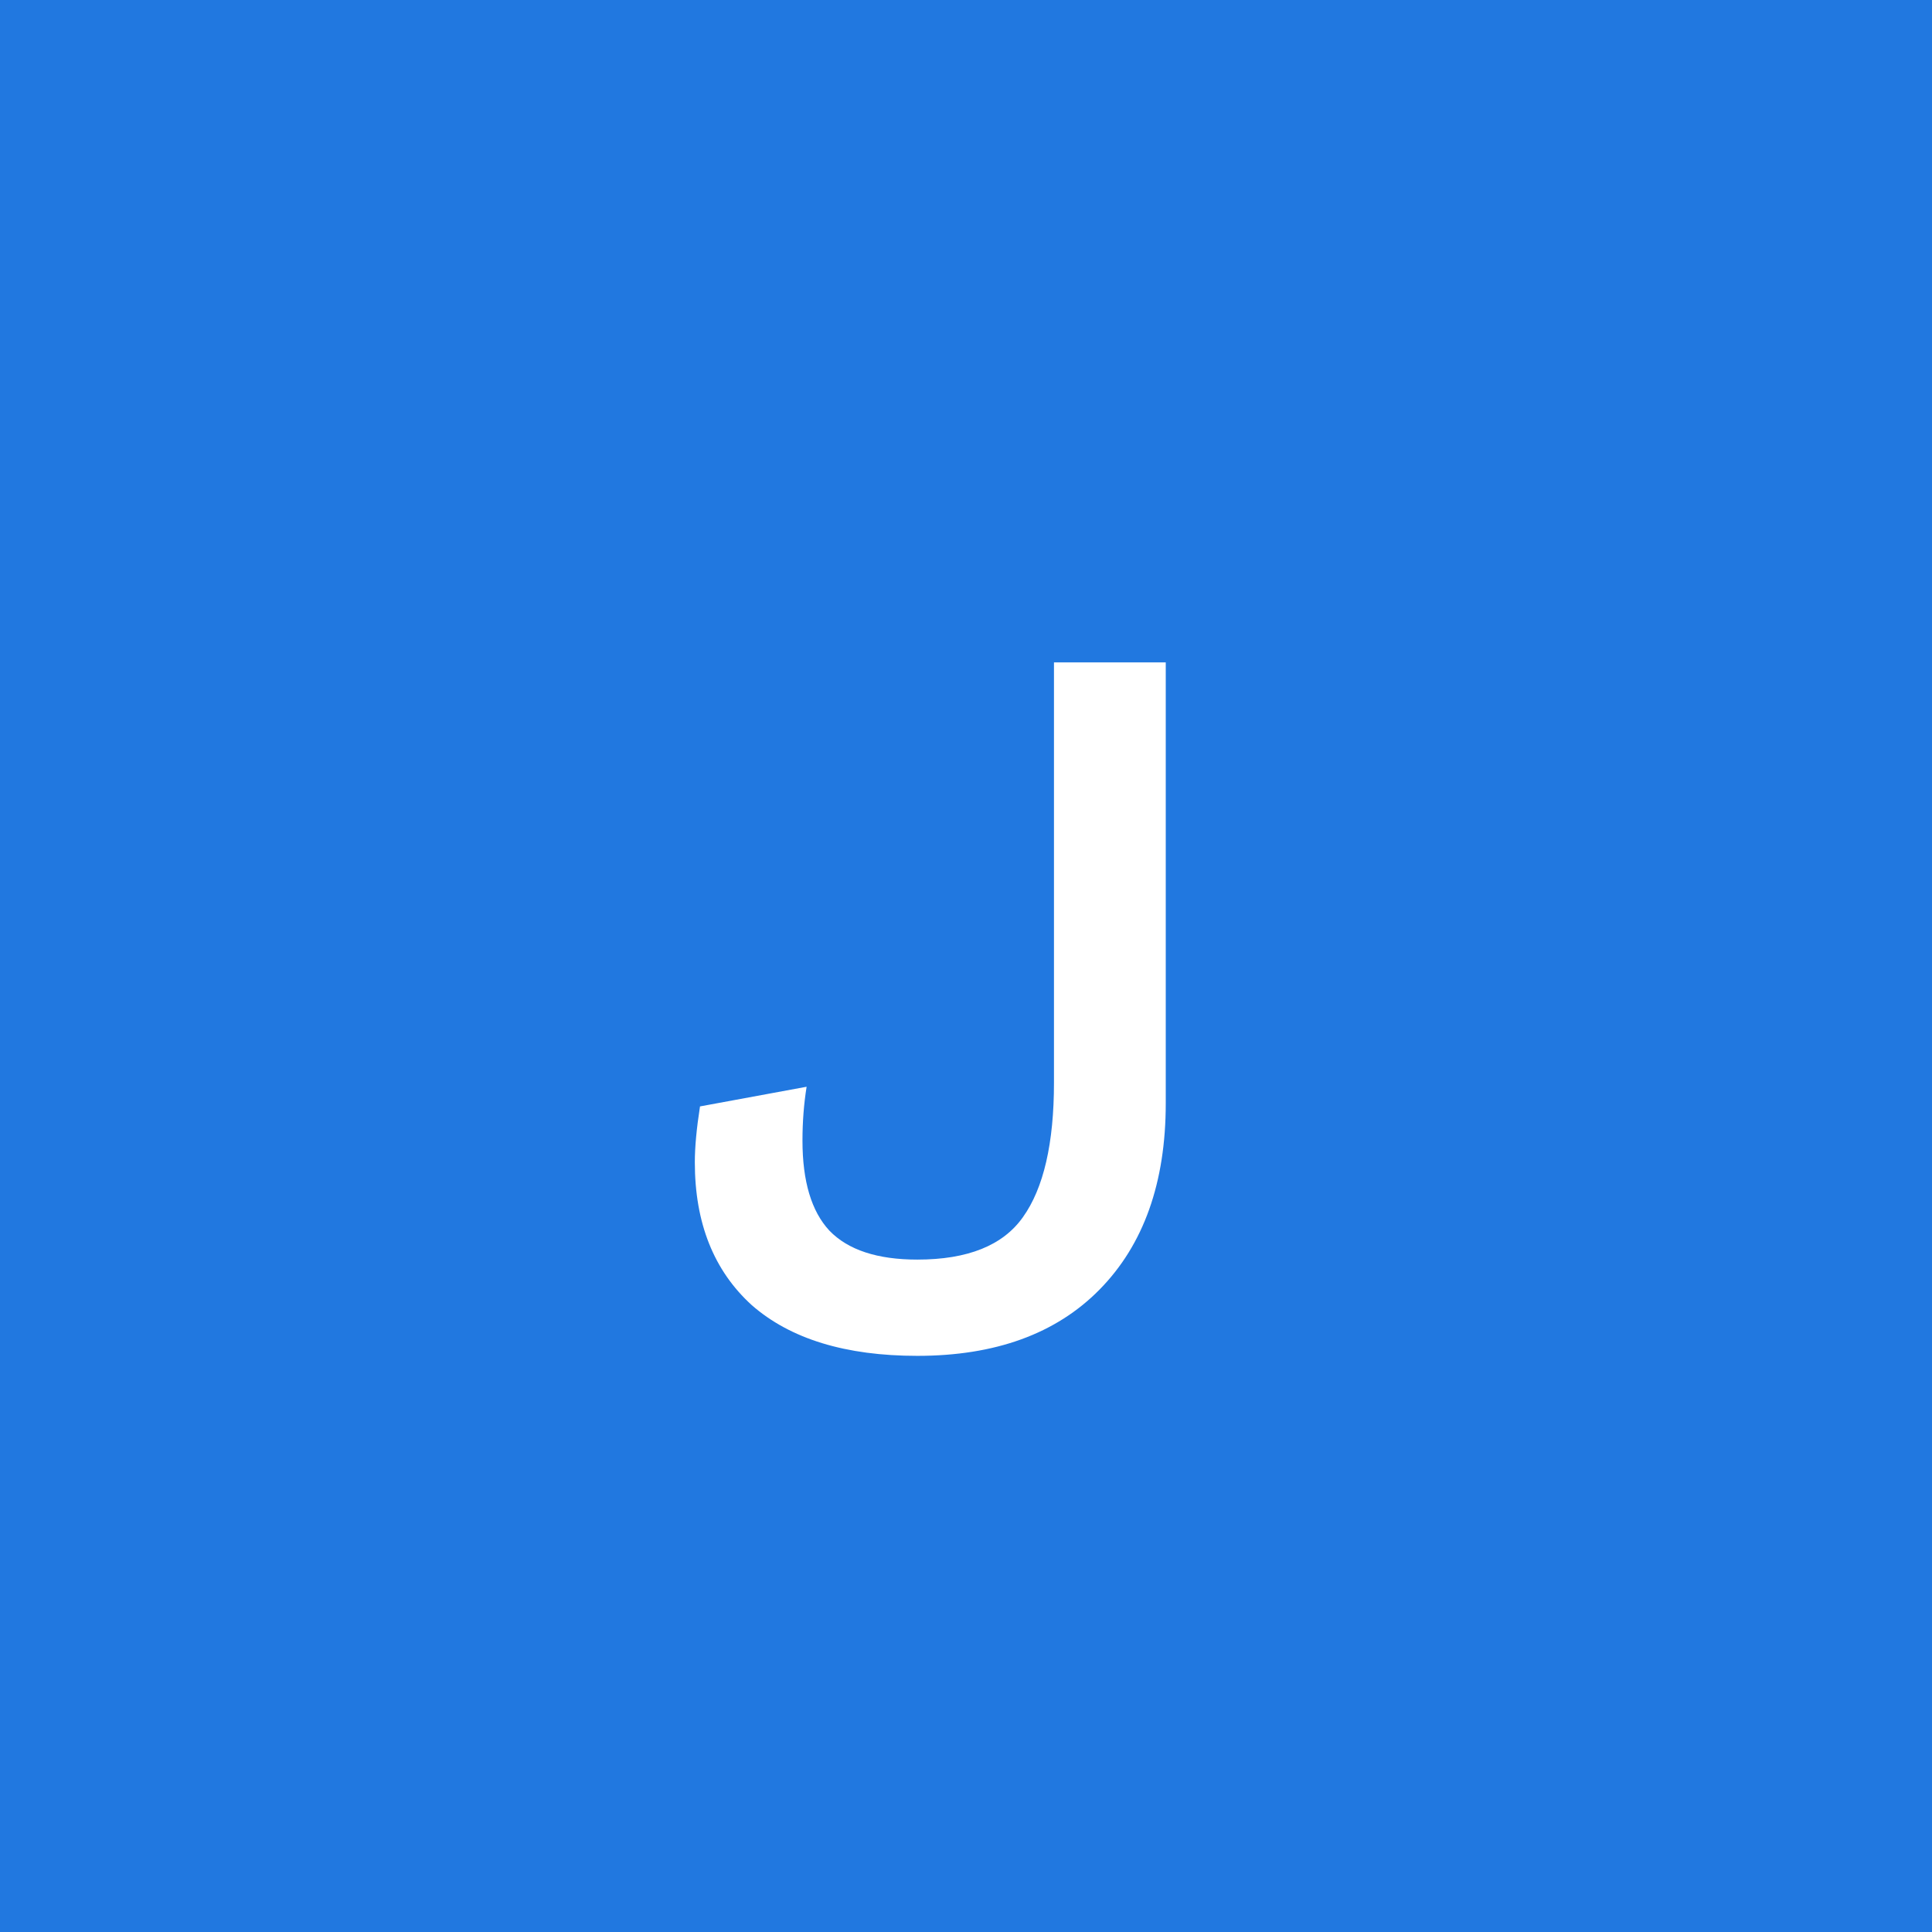<svg width="56" height="56" viewBox="0 0 56 56" fill="none" xmlns="http://www.w3.org/2000/svg">
<rect x="0" y="0" width="56" height="56" fill="#333333" stroke="none"/>
<g clip-path="url(#clip0_2562_5)">
<rect width="56" height="56" fill="#2178E0"/>
<path d="M33.79 31.98C33.79 34.28 33.15 36.08 31.87 37.38C30.61 38.66 28.85 39.3 26.59 39.3C24.51 39.3 22.91 38.81 21.79 37.83C20.69 36.83 20.14 35.45 20.14 33.69C20.14 33.25 20.19 32.71 20.29 32.07L23.38 31.5C23.3 32 23.26 32.52 23.26 33.06C23.26 34.24 23.52 35.11 24.04 35.67C24.58 36.23 25.43 36.51 26.59 36.51C28.05 36.51 29.07 36.1 29.65 35.28C30.25 34.44 30.55 33.14 30.55 31.38V19.2H33.79V31.98Z" fill="white"/>
</g>
<defs>
<clipPath id="clip0_2562_5">
<rect width="56" height="56" fill="white"/>
</clipPath>
</defs>
</svg>
